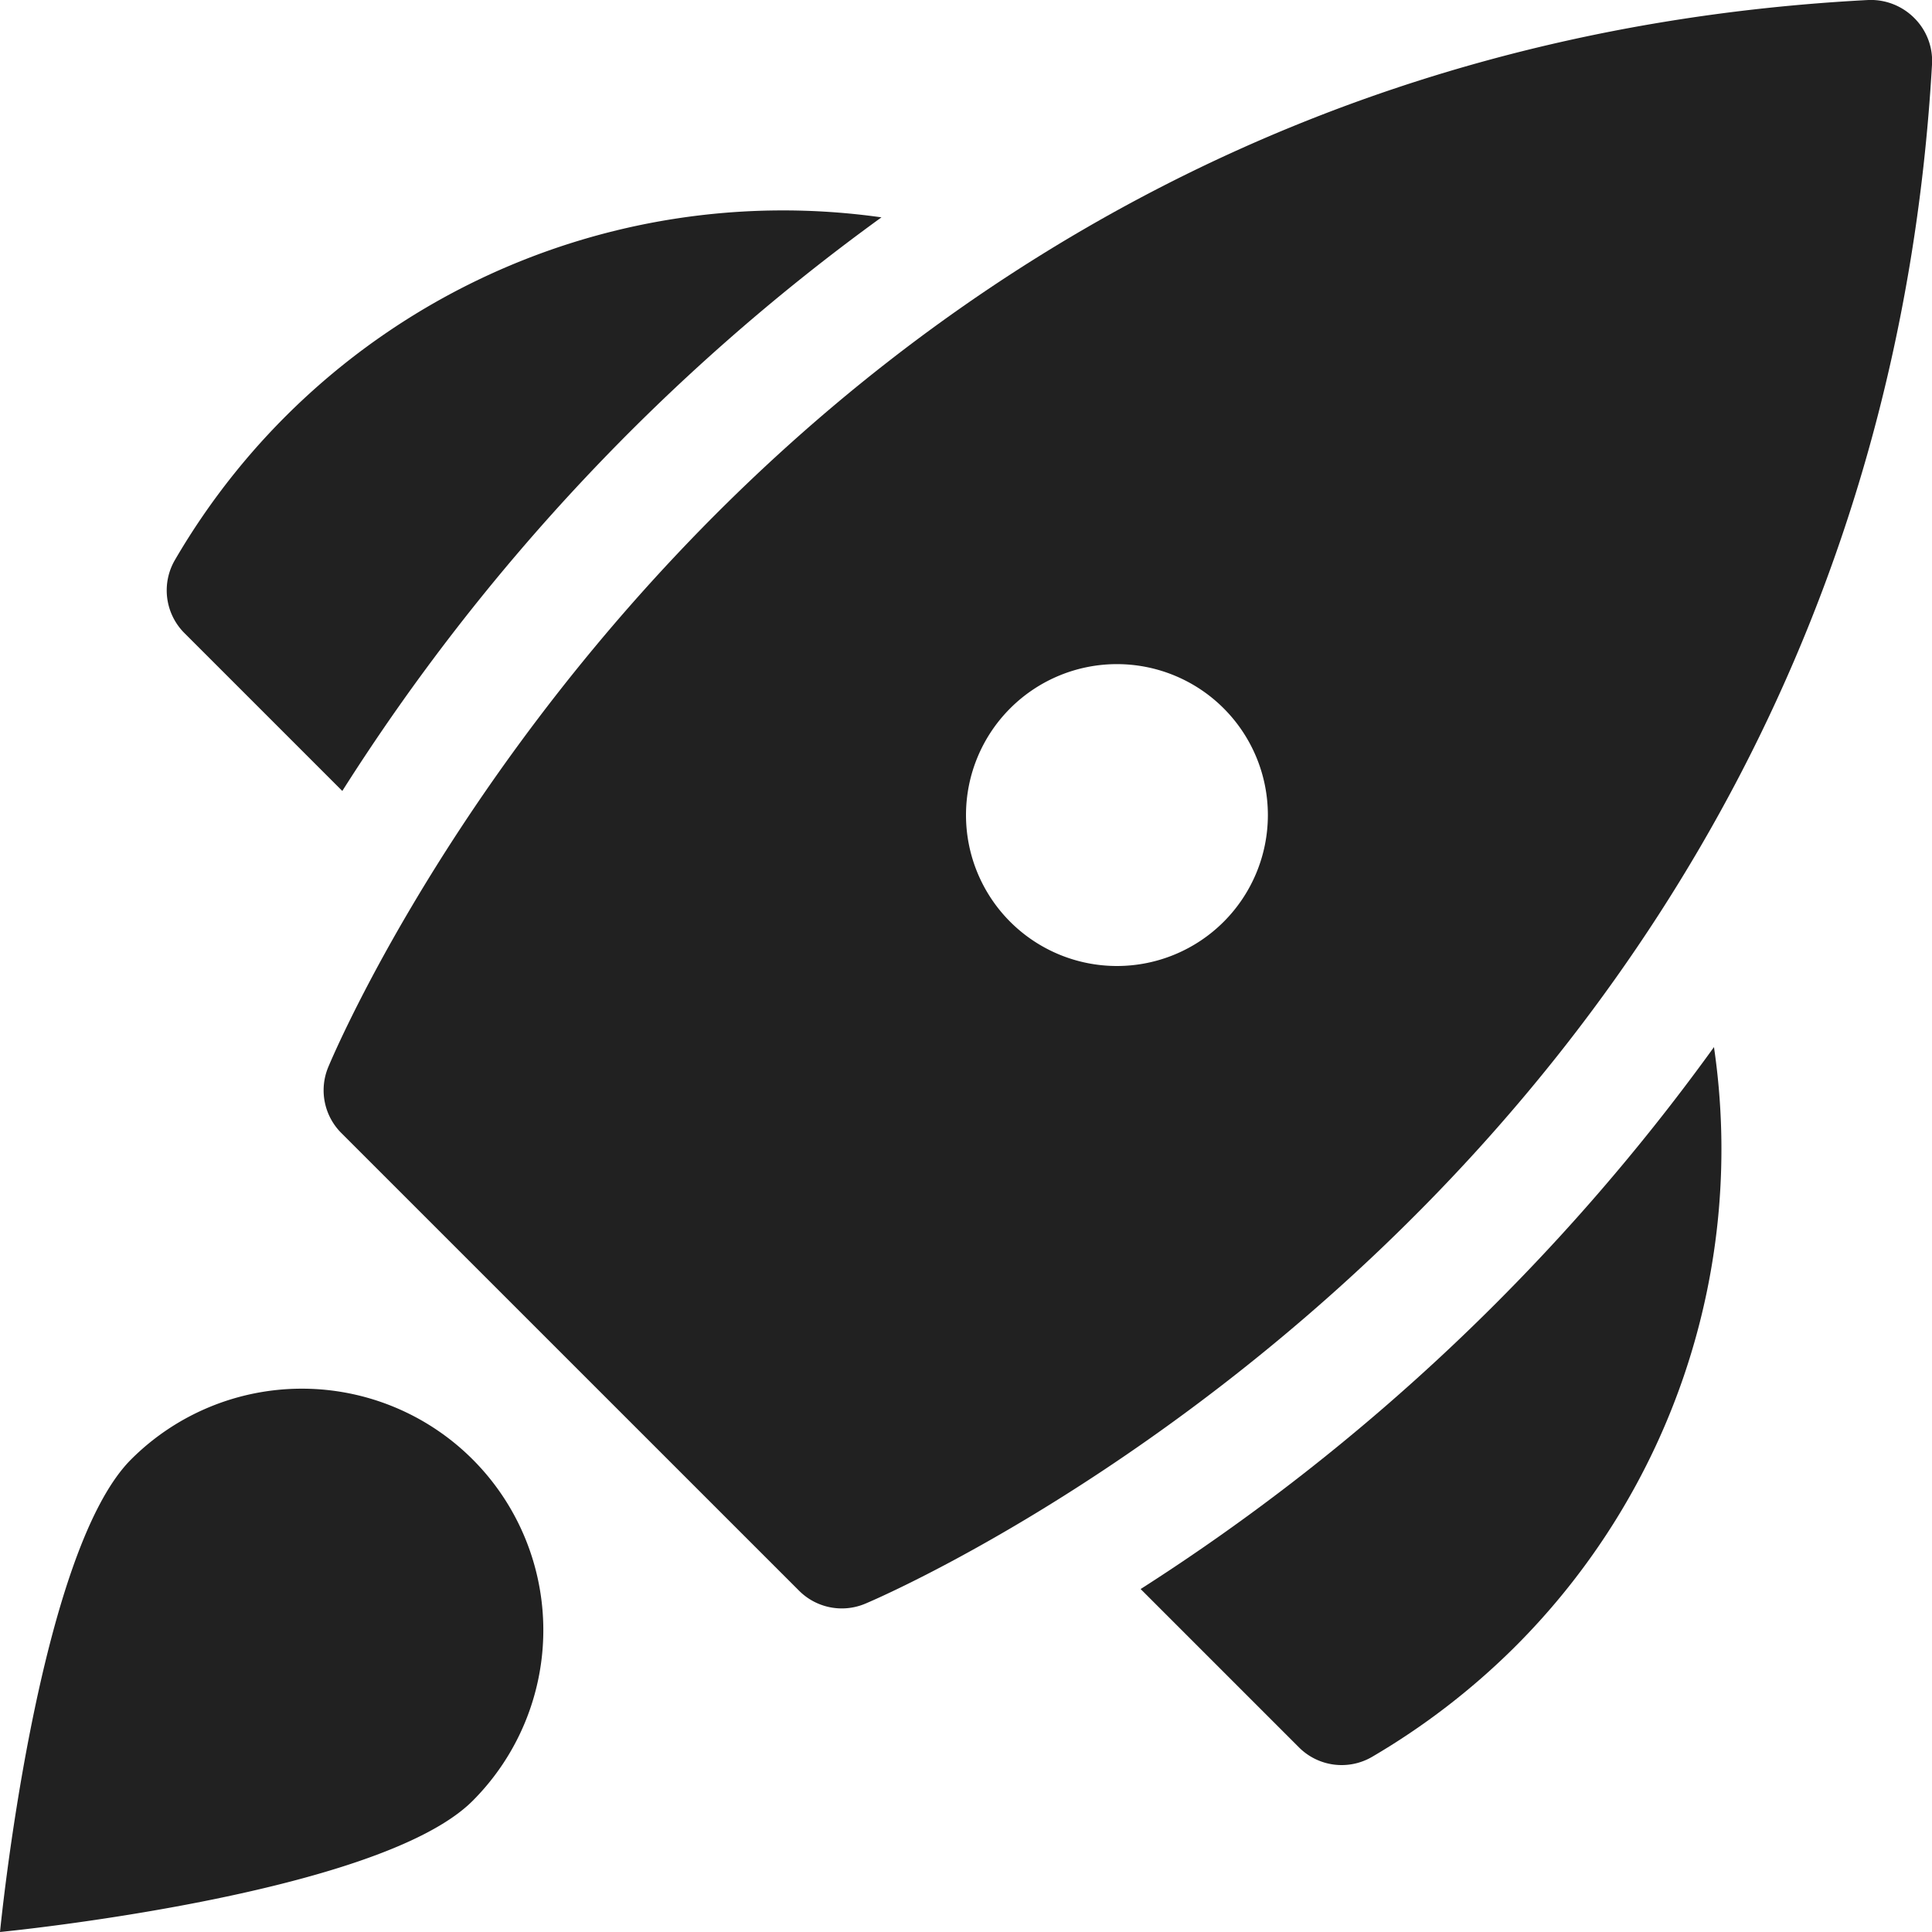 <svg width="40" height="40" fill="none" xmlns="http://www.w3.org/2000/svg"><g clip-path="url(#clip0_1078_1262)" fill="#212121"><path d="M18.25 4.5a14.566 14.566 0 00-14.625 7.088 1.25 1.25 0 00.192 1.518l3.27 3.27A43.234 43.234 0 0118.25 4.5zm5.365 28.399l3.279 3.279a1.25 1.25 0 001.52.192 14.797 14.797 0 002.927-2.25 14.551 14.551 0 004.145-12.441 43.577 43.577 0 01-11.87 11.22z"/><path d="M39.635.375A1.27 1.27 0 0038.684 0C15.45 1.215 6.875 21.899 6.79 22.108a1.25 1.25 0 00.277 1.35l9.477 9.476a1.25 1.25 0 001.357.274c.208-.083 20.784-8.76 22.1-31.886a1.25 1.25 0 00-.366-.947zM23.125 20a3.125 3.125 0 110-6.25 3.125 3.125 0 010 6.25zM9.785 30.215a5 5 0 010 7.07C7.832 39.239 0 40 0 40s.761-7.833 2.715-9.785a5 5 0 017.07 0z"/></g><defs><clipPath id="clip0_1078_1262"><path fill="#fff" d="M0 0h40v40H0z"/></clipPath></defs></svg>